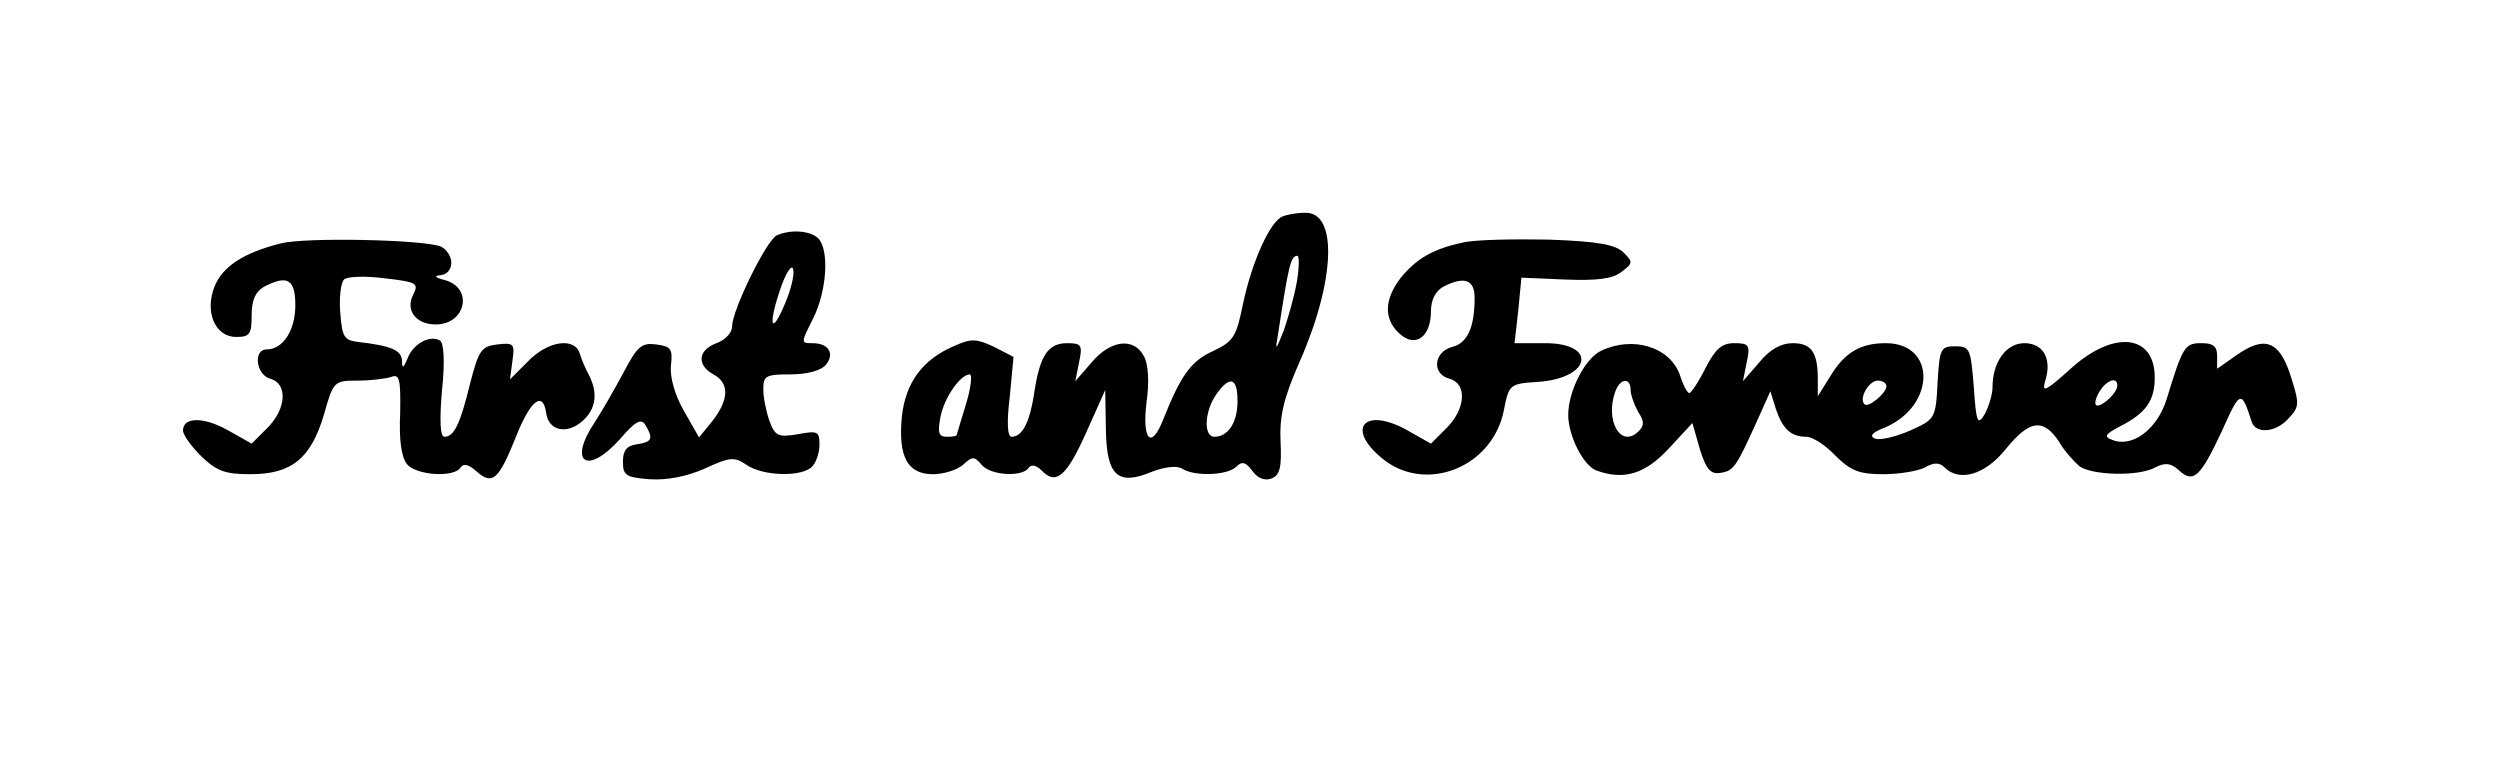 <?xml version="1.0" encoding="UTF-8" standalone="yes"?>
<svg version="1.0" xmlns="http://www.w3.org/2000/svg" width="400" height="121.797" viewBox="0 0 400 122" preserveAspectRatio="xMidYMid meet">
  <g transform="translate(0,122) scale(0.1,-0.1)" fill="#000000" stroke="none">
    <path d="M2052 873 c-20 -8 -49 -73 -63 -139 -11 -54 -15 -61 -49 -77 -35 -16
-51 -39 -79 -109 -19 -49 -34 -34 -27 26 5 34 3 63 -4 75 -16 31 -54 26 -84
-10 l-26 -30 6 30 c6 28 4 31 -19 31 -31 0 -44 -20 -53 -81 -7 -46 -19 -69
-36 -69 -7 0 -8 24 -3 64 l6 64 -31 16 c-28 13 -36 14 -63 2 -52 -22 -79 -59
-85 -114 -6 -64 9 -92 50 -92 17 0 39 7 48 15 15 14 18 14 30 0 14 -17 65 -20
75 -5 4 6 12 5 21 -4 23 -24 40 -10 72 62 l30 67 1 -62 c1 -76 19 -92 74 -69
21 8 40 10 48 5 20 -13 73 -11 87 3 9 9 15 8 26 -7 8 -11 19 -16 30 -12 14 5
17 18 15 59 -2 41 5 70 30 127 58 131 62 242 9 240 -13 0 -29 -3 -36 -6z m23
-105 c-4 -23 -14 -58 -21 -78 -13 -33 -14 -33 -9 -5 17 110 20 125 31 125 3 0
3 -19 -1 -42z m-530 -195 c-8 -27 -15 -49 -15 -50 0 -2 -7 -3 -16 -3 -13 0
-15 7 -10 32 6 31 32 68 47 68 4 0 2 -21 -6 -47z m435 4 c0 -34 -15 -57 -37
-57 -18 0 -16 41 3 68 22 31 34 27 34 -11z"/>
    <path d="M1242 843 c-16 -6 -72 -120 -72 -146 0 -10 -11 -22 -25 -27 -30 -11
-32 -35 -5 -50 26 -14 25 -40 -1 -74 l-22 -27 -24 42 c-15 26 -23 55 -21 73 3
27 0 31 -24 34 -23 3 -30 -3 -52 -45 -14 -26 -34 -61 -45 -78 -45 -66 -14 -88
39 -29 25 29 34 34 41 23 13 -22 11 -27 -13 -31 -17 -2 -23 -10 -23 -28 0 -22
5 -25 42 -28 27 -2 60 4 89 17 41 19 48 19 67 6 26 -18 88 -20 105 -3 7 7 12
23 12 35 0 22 -3 23 -35 17 -31 -5 -36 -3 -45 21 -5 14 -10 37 -10 51 0 22 4
24 44 24 26 0 48 6 56 15 15 18 5 35 -21 35 -19 0 -19 0 1 40 22 44 26 110 8
128 -12 12 -43 15 -66 5z m13 -109 c-22 -53 -28 -37 -8 22 9 27 19 42 21 32 2
-9 -4 -33 -13 -54z"/>
    <path d="M447 830 c-60 -15 -93 -37 -106 -68 -17 -41 0 -82 34 -82 22 0 25 4
25 35 0 24 6 37 19 45 38 20 51 13 51 -29 0 -41 -20 -71 -46 -71 -22 0 -17
-41 6 -47 28 -8 26 -48 -5 -79 l-25 -25 -39 22 c-38 21 -71 21 -71 -1 0 -7 13
-25 29 -41 25 -24 38 -29 79 -29 66 0 97 25 118 96 15 53 16 54 54 54 21 0 45
3 54 6 13 5 15 -4 14 -59 -2 -42 2 -70 11 -81 15 -18 76 -22 86 -5 5 7 14 4
26 -7 25 -22 35 -13 63 57 23 58 43 73 48 37 4 -29 34 -35 59 -12 21 19 24 44
10 72 -5 9 -12 25 -15 35 -8 27 -51 21 -83 -12 l-29 -29 4 30 c4 27 2 29 -24
26 -26 -3 -30 -9 -44 -63 -16 -66 -26 -85 -41 -85 -7 0 -8 26 -4 74 5 46 3 76
-3 80 -16 10 -43 -5 -52 -28 -7 -17 -9 -17 -9 -4 -1 17 -18 24 -71 30 -22 3
-25 8 -28 47 -2 24 1 48 6 53 5 5 34 6 65 2 52 -6 55 -8 46 -26 -13 -25 4 -48
36 -48 48 0 61 58 15 71 -16 4 -19 7 -7 8 10 1 17 9 17 20 0 10 -8 22 -17 26
-29 11 -215 15 -256 5z"/>
    <path d="M2340 831 c-47 -10 -74 -26 -99 -57 -26 -34 -27 -66 -1 -89 25 -23
50 -5 50 36 0 18 7 32 19 39 34 18 51 12 51 -17 0 -49 -12 -73 -36 -79 -30 -8
-33 -44 -4 -51 28 -8 26 -48 -5 -79 l-25 -25 -39 22 c-67 37 -98 3 -40 -45 69
-58 178 -16 196 77 8 41 9 42 55 45 85 6 95 62 11 62 l-49 0 6 53 5 52 70 -3
c51 -2 76 1 90 12 19 14 19 16 4 31 -13 13 -40 18 -120 21 -57 1 -120 0 -139
-5z"/>
    <path d="M2563 658 c-26 -12 -53 -65 -53 -103 0 -33 24 -81 45 -89 44 -16 78
-6 116 35 l38 41 12 -42 c10 -32 17 -40 32 -38 22 3 26 9 59 82 l22 49 9 -29
c11 -32 24 -44 49 -44 9 0 30 -13 46 -30 25 -25 39 -30 77 -30 25 0 56 5 67
11 14 8 23 8 31 0 24 -24 65 -12 98 29 38 47 60 50 85 13 9 -16 25 -33 33 -40
20 -15 96 -17 122 -2 16 8 25 7 38 -5 23 -21 34 -11 69 64 29 65 31 65 47 15
6 -21 39 -19 60 5 17 18 17 23 3 67 -18 57 -42 66 -88 33 l-30 -21 0 20 c0 16
-6 21 -25 21 -27 0 -30 -5 -56 -90 -15 -48 -55 -78 -87 -65 -14 5 -12 9 13 22
41 21 55 41 55 78 0 70 -67 77 -137 12 -37 -33 -44 -37 -39 -19 12 36 -2 62
-33 62 -29 0 -51 -30 -51 -71 0 -11 -6 -30 -12 -42 -12 -20 -14 -15 -18 43 -5
61 -6 65 -30 65 -23 0 -25 -4 -28 -58 -3 -58 -4 -59 -44 -77 -23 -10 -48 -16
-56 -13 -10 4 -5 10 16 18 81 35 82 135 1 135 -41 0 -66 -15 -89 -53 l-20 -32
0 27 c0 43 -10 58 -40 58 -19 0 -37 -10 -54 -31 l-26 -30 6 30 c6 28 4 31 -20
31 -20 0 -30 -9 -46 -40 -11 -22 -23 -40 -26 -40 -3 0 -10 13 -15 29 -16 45
-75 63 -126 39z m47 -63 c0 -8 6 -24 12 -35 10 -15 10 -22 1 -31 -29 -29 -55
18 -37 65 8 20 24 21 24 1z m410 6 c0 -11 -29 -35 -35 -29 -10 9 7 38 21 38 8
0 14 -4 14 -9z m370 1 c0 -11 -22 -32 -32 -32 -5 0 -4 9 2 20 11 20 30 28 30
12z"/>
  </g>
</svg>